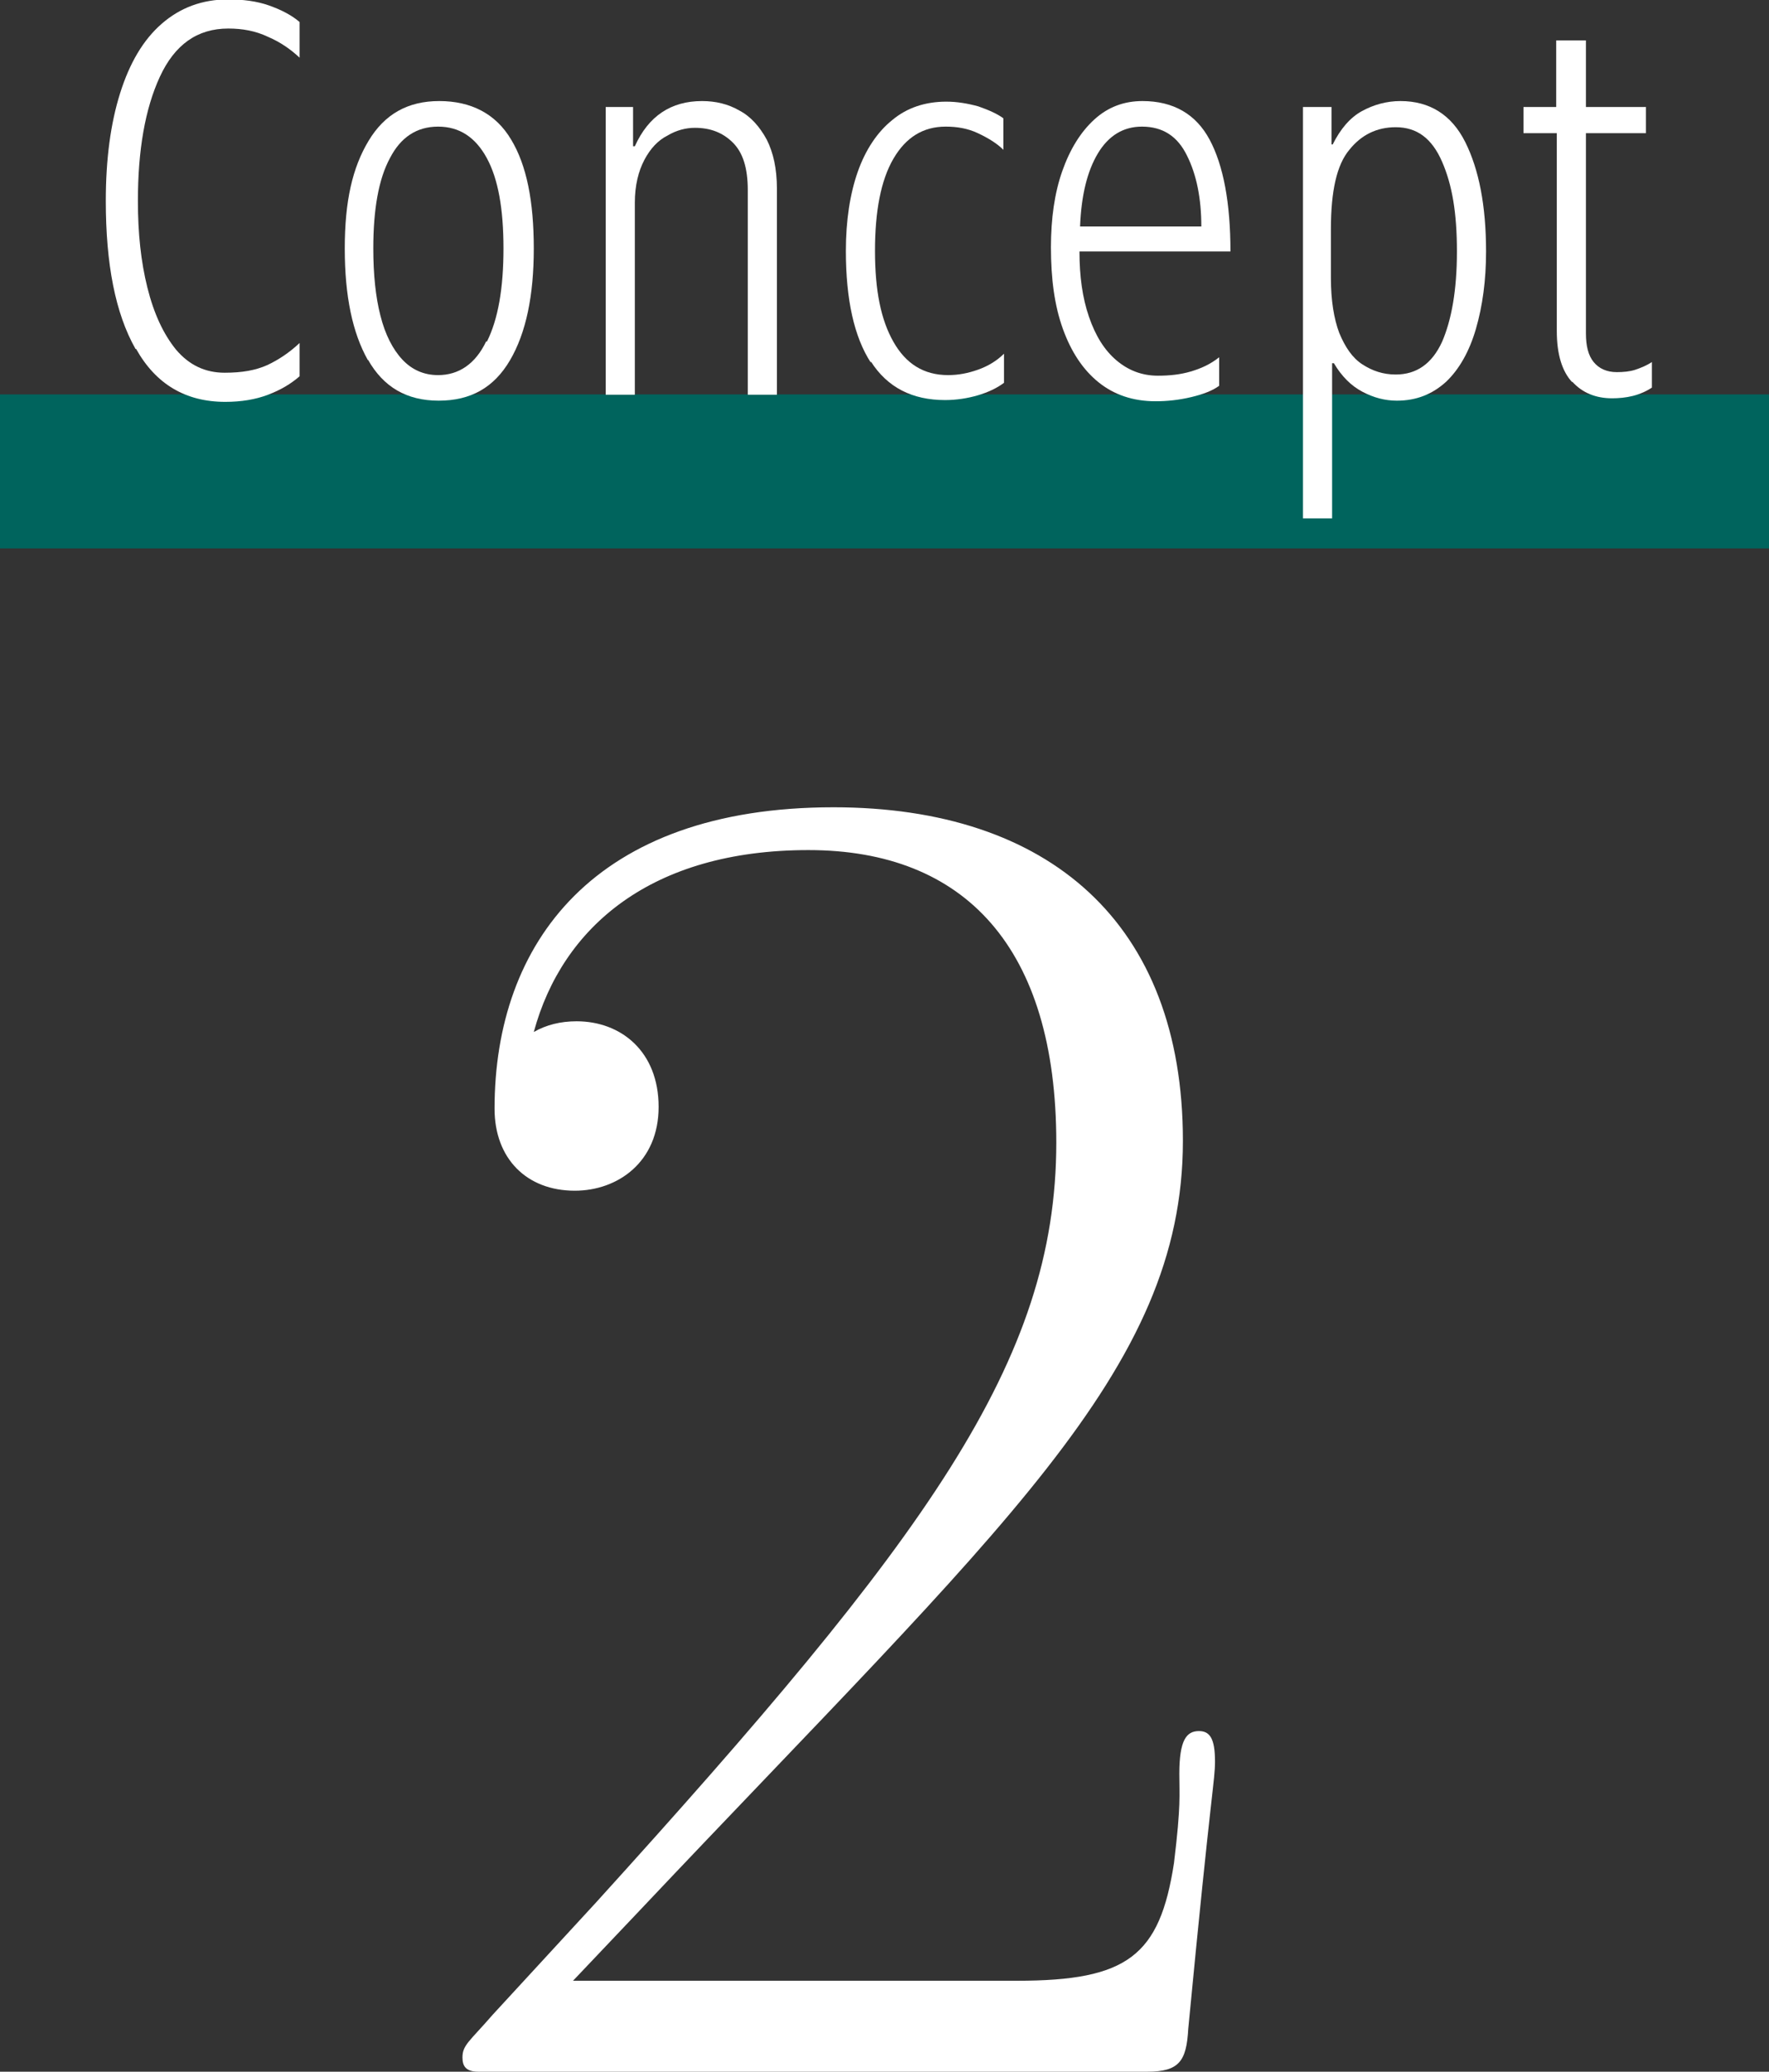 <?xml version="1.0" encoding="UTF-8"?>
<svg id="_レイヤー_2" data-name="レイヤー 2" xmlns="http://www.w3.org/2000/svg" viewBox="0 0 29.76 34.85">
  <rect x="0" y="0" width="29.76" height="34.85" fill="#333333" stroke="none"/>
  <defs>
    <style>
      .cls-1 {
        fill: #fff;
      }

      .cls-2 {
        fill: none;
        stroke: #00645d;
        stroke-miterlimit: 10;
        stroke-width: 2.59px;
      }
    </style>
  </defs>
  <g id="_レイヤー_1-2" data-name="レイヤー 1">
    <g>
      <path class="cls-1" d="M14.02,13.58c3.63,0,5.88,1.95,5.88,5.61,0,3.87-3.06,6.51-9.15,12.96l-1.11,1.17h7.47c1.86,0,2.4-.42,2.64-1.98.12-.99.09-1.14.09-1.5,0-.57.12-.72.33-.72.18,0,.27.12.27.51,0,.33-.06.42-.45,4.5-.03.54-.15.72-.69.72h-11.25c-.21,0-.27-.09-.27-.24,0-.21.12-.27.51-.72l1.74-1.89c5.55-6.12,7.74-9.09,7.74-12.78,0-3.27-1.53-4.92-4.17-4.92s-4.14,1.29-4.62,3.06c.21-.12.45-.18.72-.18.75,0,1.38.51,1.38,1.44s-.69,1.41-1.41,1.41c-.81,0-1.35-.54-1.35-1.38,0-2.79,1.68-5.07,5.7-5.07Z"/>
      <line class="cls-2" y1="7.93" x2="29.76" y2="7.93"/>
      <g>
        <path class="cls-1" d="M2.28,5.87c-.34-.6-.5-1.43-.5-2.49,0-.7.08-1.3.24-1.81.16-.51.39-.9.7-1.17s.68-.41,1.12-.41c.25,0,.48.03.68.1.2.07.38.16.52.28v.6c-.15-.14-.32-.26-.53-.35-.21-.1-.43-.14-.67-.14-.52,0-.9.27-1.15.81-.25.54-.37,1.24-.37,2.09,0,.54.05,1.02.16,1.46s.27.78.48,1.04c.22.26.49.39.82.39.29,0,.52-.04.72-.13.19-.09.37-.21.54-.37v.56c-.15.13-.32.23-.53.31s-.45.12-.72.12c-.67,0-1.17-.3-1.5-.89Z"/>
        <path class="cls-1" d="M6.19,6.06c-.26-.46-.39-1.08-.39-1.88s.13-1.36.4-1.81.66-.67,1.19-.67.95.21,1.21.65c.26.43.38,1.04.38,1.83s-.13,1.42-.4,1.88c-.27.46-.66.68-1.2.68s-.93-.23-1.19-.69ZM8.19,5.75c.19-.38.28-.9.28-1.57s-.09-1.17-.28-1.52-.46-.53-.82-.53-.63.18-.81.53c-.19.35-.28.86-.28,1.52,0,.44.04.82.12,1.13.08.32.21.57.37.74.16.17.36.26.6.26.35,0,.63-.19.81-.57Z"/>
        <path class="cls-1" d="M10.18,1.8h.47v.66h.03c.23-.51.61-.76,1.13-.76.23,0,.44.05.63.16.19.1.34.27.46.49.11.22.17.49.17.82v3.47h-.49v-3.44c0-.37-.08-.63-.25-.8s-.38-.25-.64-.25c-.15,0-.31.04-.46.13-.16.08-.29.22-.39.41-.1.19-.16.43-.16.72v3.23h-.49V1.8Z"/>
        <path class="cls-1" d="M14.65,6.1c-.28-.43-.42-1.06-.42-1.88,0-.51.07-.96.2-1.33s.33-.67.58-.87c.25-.21.56-.31.91-.31.18,0,.36.03.54.08.17.06.31.12.42.2v.53c-.11-.11-.26-.2-.43-.28-.17-.08-.35-.11-.54-.11-.38,0-.67.18-.88.54-.21.36-.31.88-.31,1.55s.1,1.16.31,1.53c.21.37.51.56.92.56.17,0,.33-.03.5-.09.17-.06.32-.15.44-.27v.49c-.12.09-.27.16-.44.21s-.36.08-.55.08c-.55,0-.97-.21-1.25-.65Z"/>
        <path class="cls-1" d="M18.48,6.43c-.26-.21-.46-.51-.6-.9-.14-.39-.2-.84-.2-1.37,0-.48.06-.91.19-1.28s.31-.66.54-.87.5-.31.81-.31c.52,0,.9.22,1.13.65.23.43.35,1.06.35,1.88h-2.54c0,.42.05.78.16,1.1s.26.56.46.73.43.26.7.26c.2,0,.38-.02.55-.07s.33-.12.48-.24v.48c-.11.08-.26.14-.47.19-.21.05-.41.07-.6.07-.38,0-.7-.11-.96-.32ZM20.21,3.81c0-.47-.08-.87-.24-1.19-.16-.33-.41-.49-.76-.49-.31,0-.56.15-.74.45s-.28.71-.3,1.23h2.03Z"/>
        <path class="cls-1" d="M21.92,1.8h.48v.63h.02c.13-.26.29-.45.49-.56.2-.11.42-.17.65-.17.49,0,.86.23,1.09.69s.35,1.07.35,1.84c0,.49-.06.92-.17,1.3-.11.38-.28.68-.5.89-.23.21-.5.32-.83.32-.2,0-.39-.05-.58-.15-.19-.1-.35-.26-.48-.48h-.03v2.61h-.49V1.8ZM24.26,5.75c.16-.37.25-.87.25-1.52s-.08-1.12-.25-1.51c-.17-.39-.42-.58-.78-.58-.32,0-.58.13-.78.38-.21.25-.31.69-.31,1.33v.83c0,.37.05.68.14.92.1.24.22.42.39.53s.35.17.56.17c.35,0,.61-.18.78-.55Z"/>
        <path class="cls-1" d="M26.45,6.43c-.17-.18-.26-.47-.26-.86v-3.33h-.56v-.44h.55V.68h.5v1.12h1.01v.44h-1.01v3.37c0,.21.04.37.13.48.09.11.22.17.39.17.11,0,.22-.01.31-.04s.19-.07.28-.13v.43c-.09.06-.2.11-.32.14-.12.03-.24.04-.35.04-.27,0-.5-.09-.67-.28Z"/>
      </g>
    </g>
  </g>
</svg>